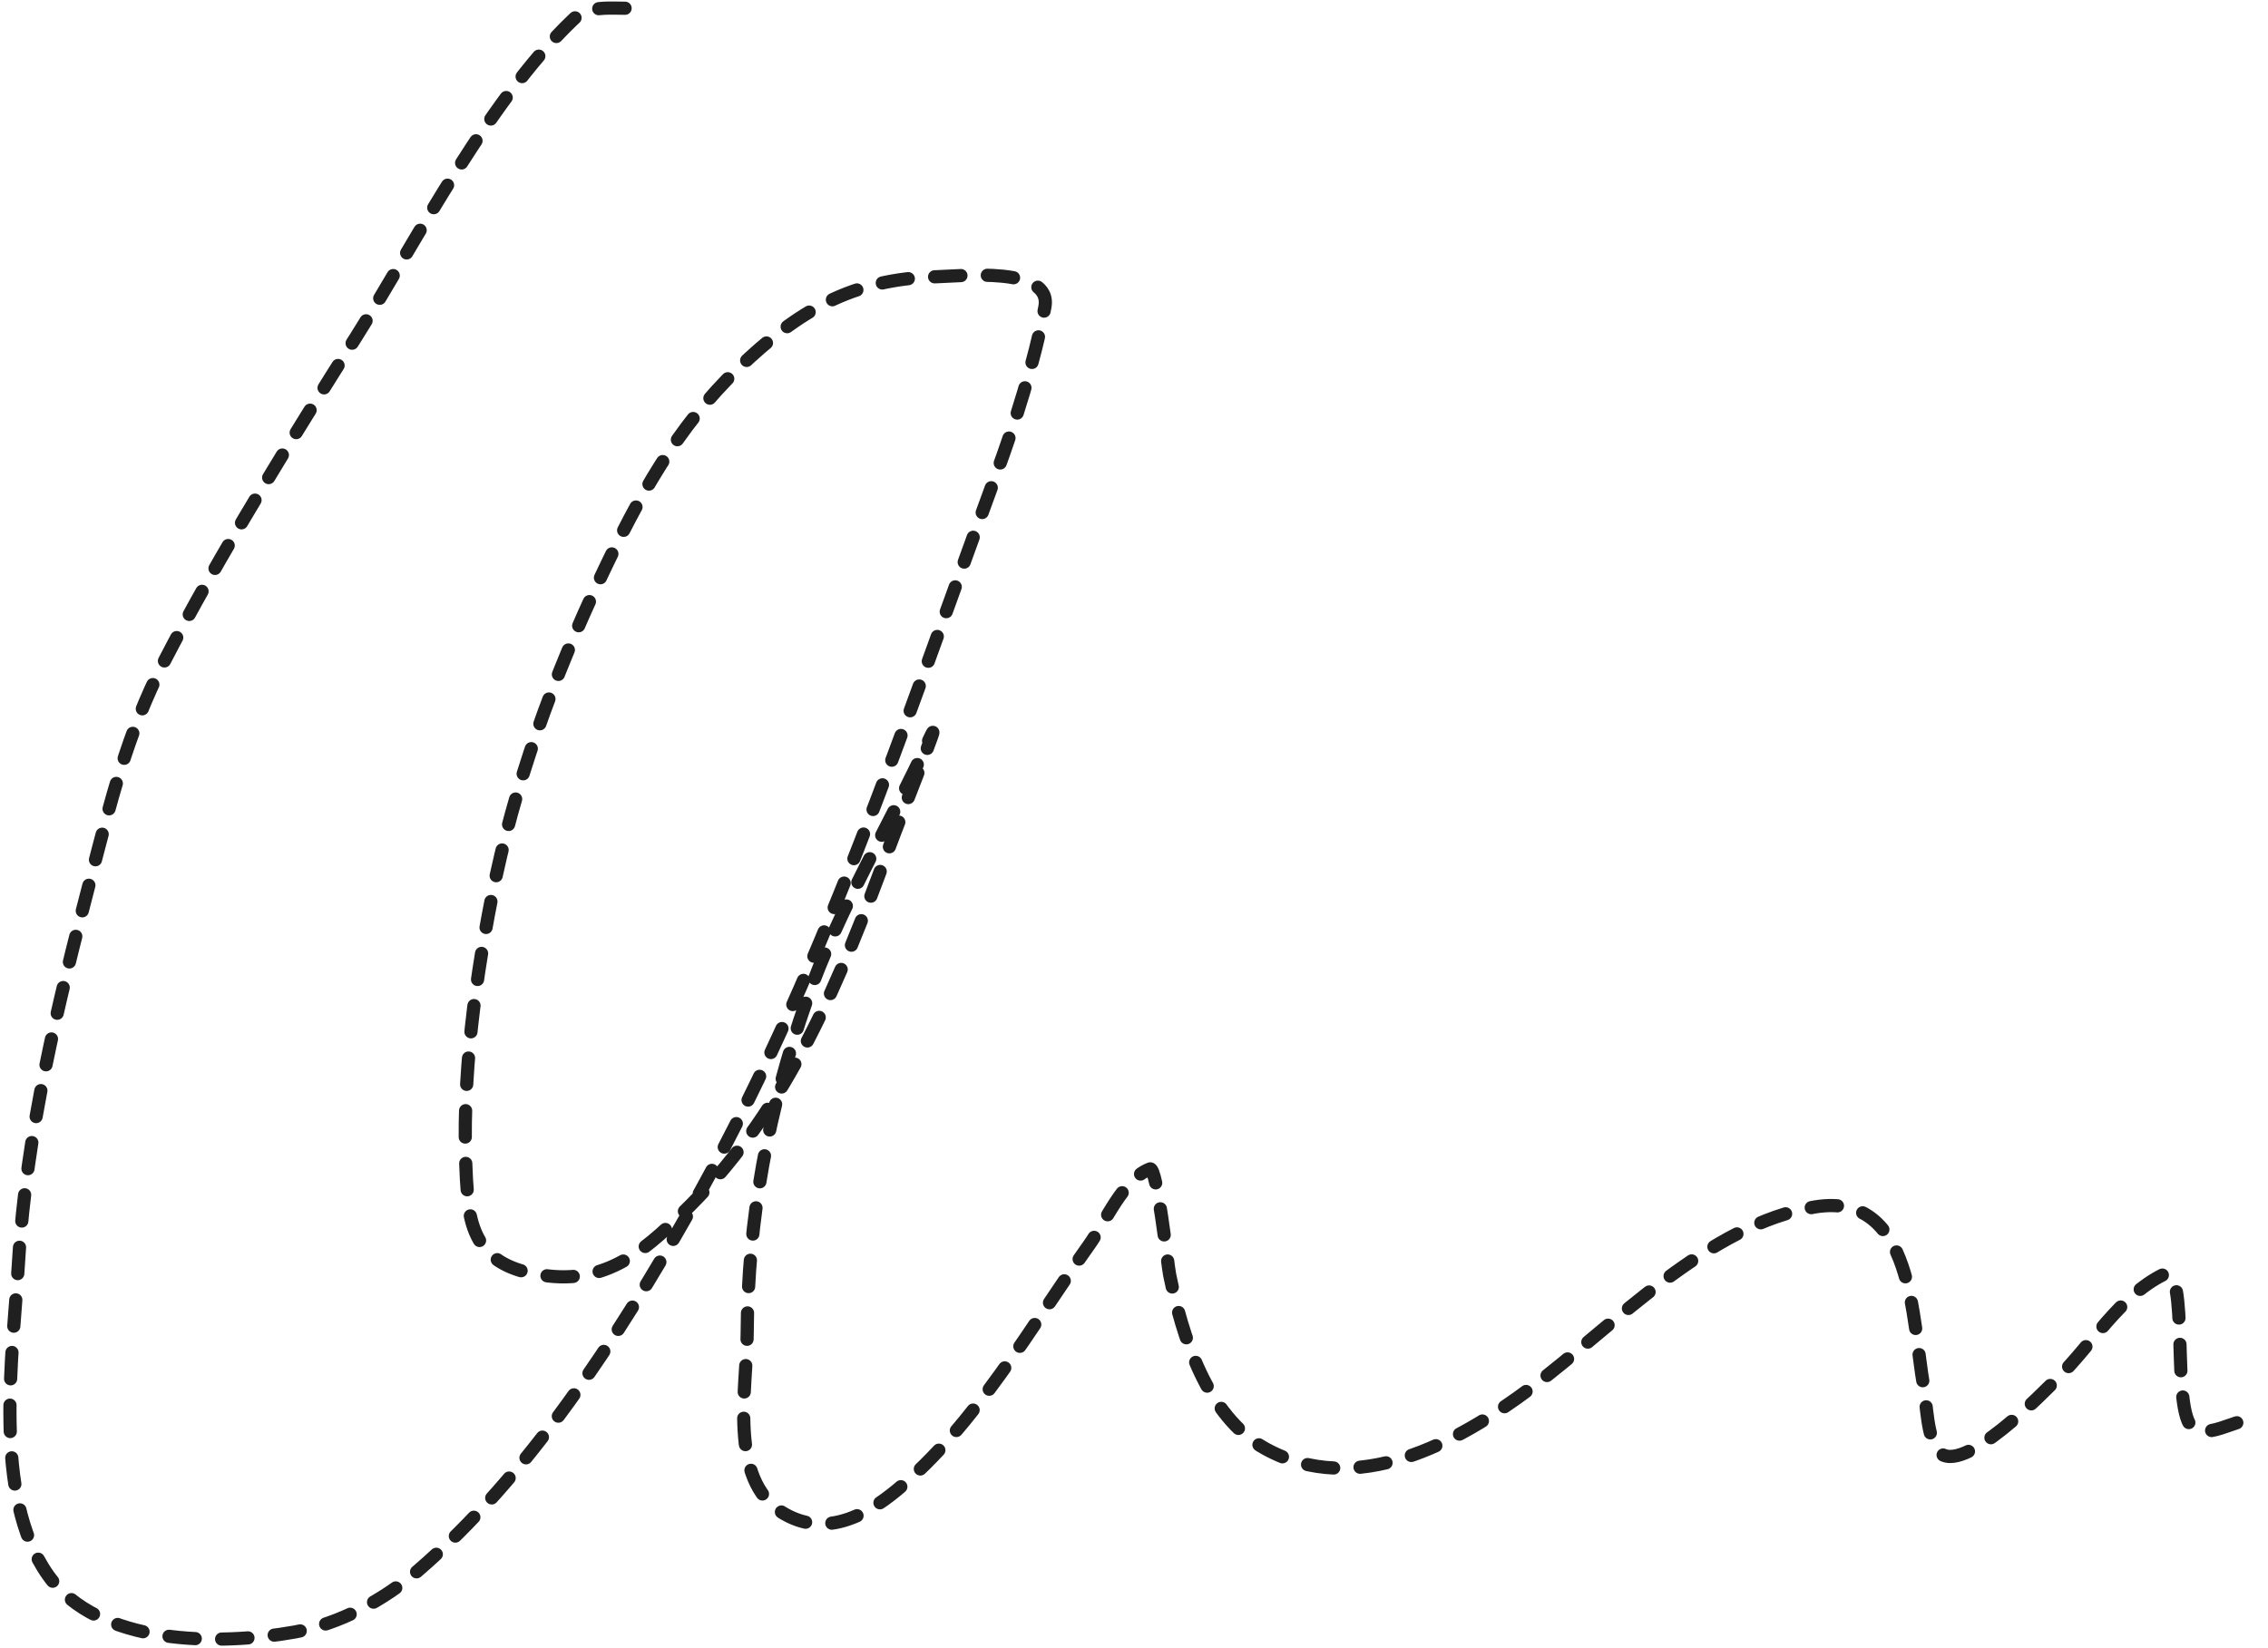 <?xml version="1.0" encoding="UTF-8"?>
<svg xmlns="http://www.w3.org/2000/svg" width="516" height="375" fill="none">
  <path stroke="#202020" stroke-dasharray="6 6" stroke-linecap="round" stroke-width="3" d="M142.216 1.875c-1.586 0-3.201-.088-4.782 0-.892.05-4.639.38-5.246.926-20.163 18.118-37.583 52.33-51.145 73.825-14.562 23.077-31.181 49.627-43.894 74.287-8.147 15.804-12.078 31.845-16.508 48.908C13.143 228.698 6 257.434 4.209 287.3c-1.242 20.707-6.128 52.935 6.712 71.125 11.433 16.198 38.939 16.053 56.16 12.96 10.141-1.822 20.15-7.204 27.924-13.885 25.247-21.694 45.541-53.128 61.791-81.771 29.705-52.357 49.121-111.377 69.814-167.707 4.507-12.27 8.607-25.243 11.108-38.108 1.838-9.451-19.408-7.065-24.531-6.943-19.429.463-31.68 7.833-45.282 20.906-13.914 13.372-22.689 29.423-30.934 46.825-11.1 23.427-20.061 47.895-25.071 73.362-4.37 22.211-7.367 45.901-5.477 68.579.986 11.839 6.83 16.497 18.514 17.743 14.071 1.501 22.767-6.722 32.091-16.046 22.452-22.452 34.271-51.661 45.051-80.921 3.091-8.391 13.081-33.267 9.334-25.149-9.211 19.956-20.475 38.326-27.848 59.245-8.788 24.931-13.434 49.836-13.577 76.294-.065 11.957-4.394 32.846 8.022 40.422 9.214 5.622 18.471 1.144 26.074-5.168 17.825-14.798 30.492-37.201 43.817-55.928 3.604-5.065 7.522-14.711 13.731-17.126 1.599-.622 4.007 21.8 4.474 24.068 2.858 13.863 8.402 32.188 21.754 39.574 20.585 11.388 43.588-1.159 60.557-13.885 18.805-14.104 40.271-37.222 64.568-41.117 22.472-3.602 21.978 25.742 24.685 40.885.64 3.58.748 11.826 3.394 14.812 5.262 5.936 24.239-13.941 27.232-16.895 7.565-7.467 13.986-18.448 23.836-23.374 6.341-3.17 1.515 31.511 6.943 35.023 4.261 2.757 13.431-4.766 15.274-1.08"></path>
</svg>
